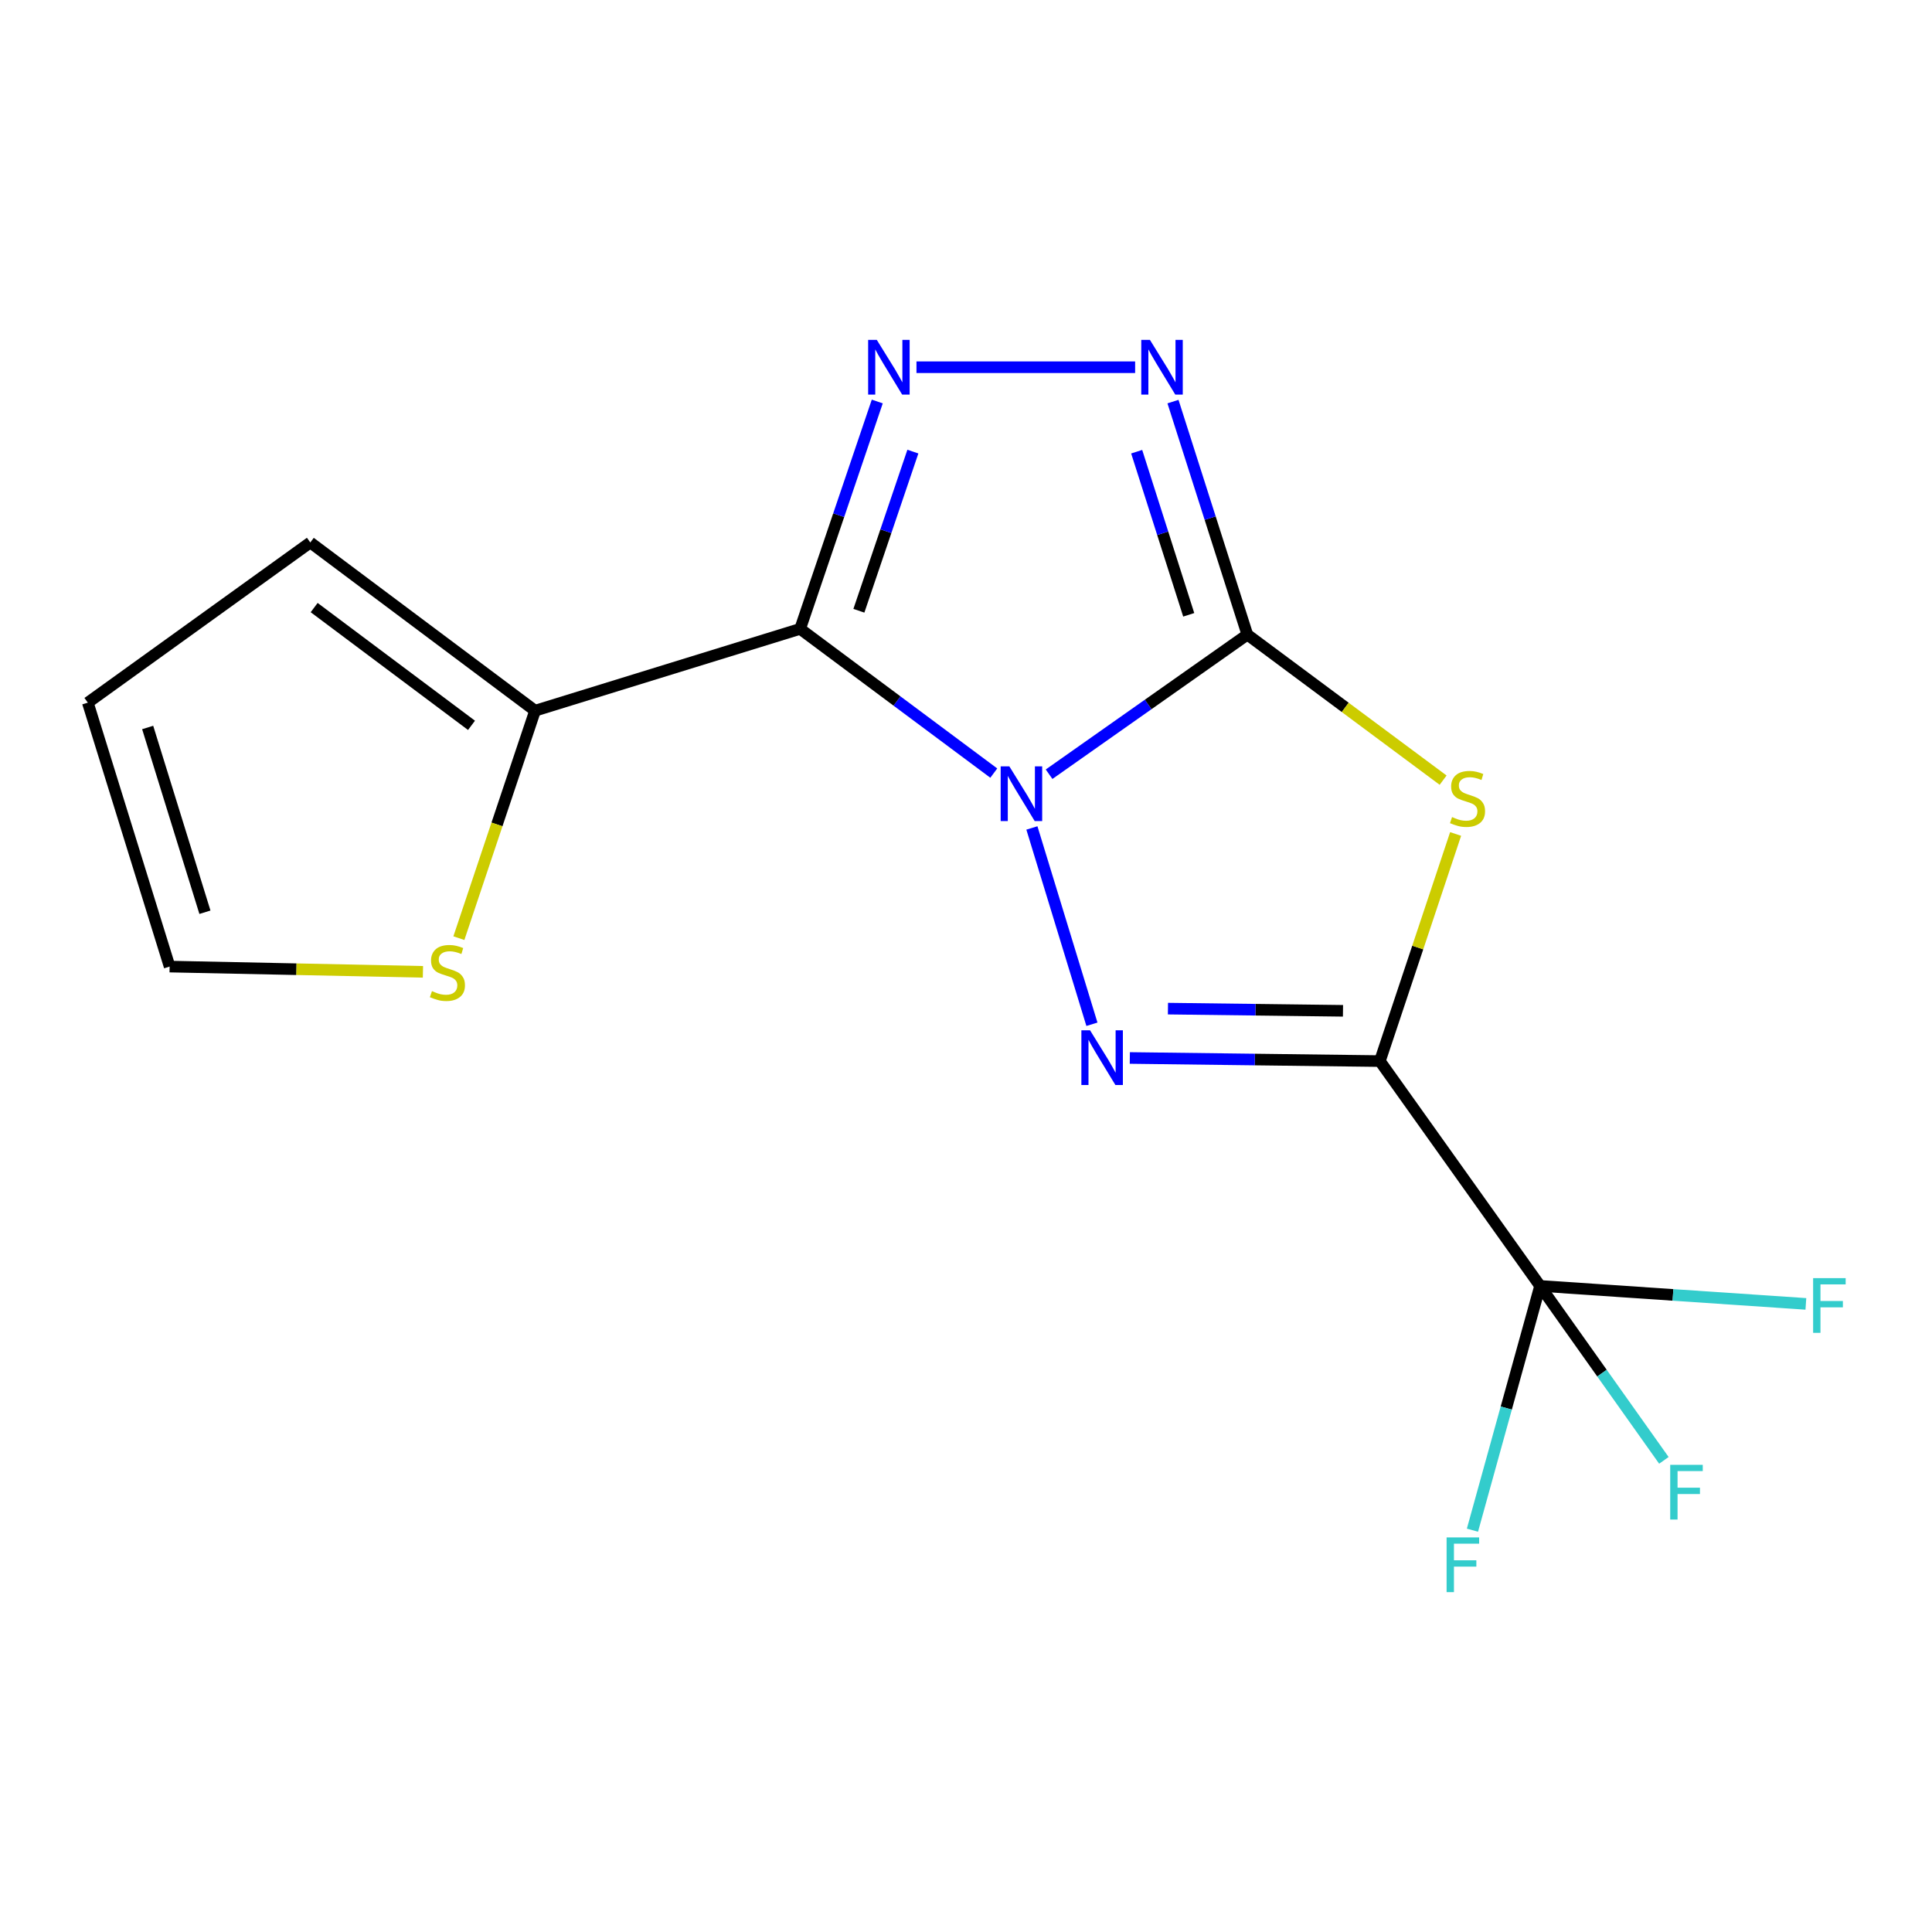 <?xml version='1.0' encoding='iso-8859-1'?>
<svg version='1.1' baseProfile='full'
              xmlns='http://www.w3.org/2000/svg'
                      xmlns:rdkit='http://www.rdkit.org/xml'
                      xmlns:xlink='http://www.w3.org/1999/xlink'
                  xml:space='preserve'
width='1000px' height='1000px' viewBox='0 0 1000 1000'>
<!-- END OF HEADER -->
<rect style='opacity:1.0;fill:#FFFFFF;stroke:none' width='1000' height='1000' x='0' y='0'> </rect>
<path class='bond-0' d='M 543.005,400.736 L 594.312,364.608' style='fill:none;fill-rule:evenodd;stroke:#0000FF;stroke-width:6px;stroke-linecap:butt;stroke-linejoin:miter;stroke-opacity:1' />
<path class='bond-0' d='M 594.312,364.608 L 645.62,328.479' style='fill:none;fill-rule:evenodd;stroke:#000000;stroke-width:6px;stroke-linecap:butt;stroke-linejoin:miter;stroke-opacity:1' />
<path class='bond-1' d='M 514.379,400.157 L 464.265,362.828' style='fill:none;fill-rule:evenodd;stroke:#0000FF;stroke-width:6px;stroke-linecap:butt;stroke-linejoin:miter;stroke-opacity:1' />
<path class='bond-1' d='M 464.265,362.828 L 414.151,325.5' style='fill:none;fill-rule:evenodd;stroke:#000000;stroke-width:6px;stroke-linecap:butt;stroke-linejoin:miter;stroke-opacity:1' />
<path class='bond-3' d='M 534.111,428.547 L 565.18,530.16' style='fill:none;fill-rule:evenodd;stroke:#0000FF;stroke-width:6px;stroke-linecap:butt;stroke-linejoin:miter;stroke-opacity:1' />
<path class='bond-4' d='M 645.62,328.479 L 696.287,366.142' style='fill:none;fill-rule:evenodd;stroke:#000000;stroke-width:6px;stroke-linecap:butt;stroke-linejoin:miter;stroke-opacity:1' />
<path class='bond-4' d='M 696.287,366.142 L 746.955,403.805' style='fill:none;fill-rule:evenodd;stroke:#CCCC00;stroke-width:6px;stroke-linecap:butt;stroke-linejoin:miter;stroke-opacity:1' />
<path class='bond-6' d='M 645.62,328.479 L 626.377,268.174' style='fill:none;fill-rule:evenodd;stroke:#000000;stroke-width:6px;stroke-linecap:butt;stroke-linejoin:miter;stroke-opacity:1' />
<path class='bond-6' d='M 626.377,268.174 L 607.135,207.868' style='fill:none;fill-rule:evenodd;stroke:#0000FF;stroke-width:6px;stroke-linecap:butt;stroke-linejoin:miter;stroke-opacity:1' />
<path class='bond-6' d='M 615.283,318.226 L 601.814,276.012' style='fill:none;fill-rule:evenodd;stroke:#000000;stroke-width:6px;stroke-linecap:butt;stroke-linejoin:miter;stroke-opacity:1' />
<path class='bond-6' d='M 601.814,276.012 L 588.344,233.798' style='fill:none;fill-rule:evenodd;stroke:#0000FF;stroke-width:6px;stroke-linecap:butt;stroke-linejoin:miter;stroke-opacity:1' />
<path class='bond-5' d='M 414.151,325.5 L 434.112,266.656' style='fill:none;fill-rule:evenodd;stroke:#000000;stroke-width:6px;stroke-linecap:butt;stroke-linejoin:miter;stroke-opacity:1' />
<path class='bond-5' d='M 434.112,266.656 L 454.074,207.812' style='fill:none;fill-rule:evenodd;stroke:#0000FF;stroke-width:6px;stroke-linecap:butt;stroke-linejoin:miter;stroke-opacity:1' />
<path class='bond-5' d='M 444.557,316.129 L 458.53,274.939' style='fill:none;fill-rule:evenodd;stroke:#000000;stroke-width:6px;stroke-linecap:butt;stroke-linejoin:miter;stroke-opacity:1' />
<path class='bond-5' d='M 458.53,274.939 L 472.503,233.748' style='fill:none;fill-rule:evenodd;stroke:#0000FF;stroke-width:6px;stroke-linecap:butt;stroke-linejoin:miter;stroke-opacity:1' />
<path class='bond-8' d='M 414.151,325.5 L 276.952,367.857' style='fill:none;fill-rule:evenodd;stroke:#000000;stroke-width:6px;stroke-linecap:butt;stroke-linejoin:miter;stroke-opacity:1' />
<path class='bond-2' d='M 714.22,549.219 L 649.507,548.413' style='fill:none;fill-rule:evenodd;stroke:#000000;stroke-width:6px;stroke-linecap:butt;stroke-linejoin:miter;stroke-opacity:1' />
<path class='bond-2' d='M 649.507,548.413 L 584.794,547.607' style='fill:none;fill-rule:evenodd;stroke:#0000FF;stroke-width:6px;stroke-linecap:butt;stroke-linejoin:miter;stroke-opacity:1' />
<path class='bond-2' d='M 695.127,523.195 L 649.828,522.631' style='fill:none;fill-rule:evenodd;stroke:#000000;stroke-width:6px;stroke-linecap:butt;stroke-linejoin:miter;stroke-opacity:1' />
<path class='bond-2' d='M 649.828,522.631 L 604.529,522.067' style='fill:none;fill-rule:evenodd;stroke:#0000FF;stroke-width:6px;stroke-linecap:butt;stroke-linejoin:miter;stroke-opacity:1' />
<path class='bond-7' d='M 714.22,549.219 L 797.144,665.591' style='fill:none;fill-rule:evenodd;stroke:#000000;stroke-width:6px;stroke-linecap:butt;stroke-linejoin:miter;stroke-opacity:1' />
<path class='bond-16' d='M 714.22,549.219 L 733.823,490.439' style='fill:none;fill-rule:evenodd;stroke:#000000;stroke-width:6px;stroke-linecap:butt;stroke-linejoin:miter;stroke-opacity:1' />
<path class='bond-16' d='M 733.823,490.439 L 753.427,431.659' style='fill:none;fill-rule:evenodd;stroke:#CCCC00;stroke-width:6px;stroke-linecap:butt;stroke-linejoin:miter;stroke-opacity:1' />
<path class='bond-17' d='M 474.364,190.076 L 587.54,190.076' style='fill:none;fill-rule:evenodd;stroke:#0000FF;stroke-width:6px;stroke-linecap:butt;stroke-linejoin:miter;stroke-opacity:1' />
<path class='bond-13' d='M 797.144,665.591 L 829.185,710.734' style='fill:none;fill-rule:evenodd;stroke:#000000;stroke-width:6px;stroke-linecap:butt;stroke-linejoin:miter;stroke-opacity:1' />
<path class='bond-13' d='M 829.185,710.734 L 861.227,755.876' style='fill:none;fill-rule:evenodd;stroke:#33CCCC;stroke-width:6px;stroke-linecap:butt;stroke-linejoin:miter;stroke-opacity:1' />
<path class='bond-14' d='M 797.144,665.591 L 779.64,728.805' style='fill:none;fill-rule:evenodd;stroke:#000000;stroke-width:6px;stroke-linecap:butt;stroke-linejoin:miter;stroke-opacity:1' />
<path class='bond-14' d='M 779.64,728.805 L 762.136,792.019' style='fill:none;fill-rule:evenodd;stroke:#33CCCC;stroke-width:6px;stroke-linecap:butt;stroke-linejoin:miter;stroke-opacity:1' />
<path class='bond-15' d='M 797.144,665.591 L 865.931,670.243' style='fill:none;fill-rule:evenodd;stroke:#000000;stroke-width:6px;stroke-linecap:butt;stroke-linejoin:miter;stroke-opacity:1' />
<path class='bond-15' d='M 865.931,670.243 L 934.719,674.895' style='fill:none;fill-rule:evenodd;stroke:#33CCCC;stroke-width:6px;stroke-linecap:butt;stroke-linejoin:miter;stroke-opacity:1' />
<path class='bond-9' d='M 276.952,367.857 L 257.232,426.723' style='fill:none;fill-rule:evenodd;stroke:#000000;stroke-width:6px;stroke-linecap:butt;stroke-linejoin:miter;stroke-opacity:1' />
<path class='bond-9' d='M 257.232,426.723 L 237.512,485.59' style='fill:none;fill-rule:evenodd;stroke:#CCCC00;stroke-width:6px;stroke-linecap:butt;stroke-linejoin:miter;stroke-opacity:1' />
<path class='bond-10' d='M 276.952,367.857 L 160.609,280.779' style='fill:none;fill-rule:evenodd;stroke:#000000;stroke-width:6px;stroke-linecap:butt;stroke-linejoin:miter;stroke-opacity:1' />
<path class='bond-10' d='M 244.05,375.438 L 162.61,314.483' style='fill:none;fill-rule:evenodd;stroke:#000000;stroke-width:6px;stroke-linecap:butt;stroke-linejoin:miter;stroke-opacity:1' />
<path class='bond-11' d='M 218.911,503.018 L 153.354,501.659' style='fill:none;fill-rule:evenodd;stroke:#CCCC00;stroke-width:6px;stroke-linecap:butt;stroke-linejoin:miter;stroke-opacity:1' />
<path class='bond-11' d='M 153.354,501.659 L 87.798,500.301' style='fill:none;fill-rule:evenodd;stroke:#000000;stroke-width:6px;stroke-linecap:butt;stroke-linejoin:miter;stroke-opacity:1' />
<path class='bond-12' d='M 160.609,280.779 L 45.455,363.689' style='fill:none;fill-rule:evenodd;stroke:#000000;stroke-width:6px;stroke-linecap:butt;stroke-linejoin:miter;stroke-opacity:1' />
<path class='bond-18' d='M 87.798,500.301 L 45.455,363.689' style='fill:none;fill-rule:evenodd;stroke:#000000;stroke-width:6px;stroke-linecap:butt;stroke-linejoin:miter;stroke-opacity:1' />
<path class='bond-18' d='M 106.074,472.175 L 76.434,376.547' style='fill:none;fill-rule:evenodd;stroke:#000000;stroke-width:6px;stroke-linecap:butt;stroke-linejoin:miter;stroke-opacity:1' />
<path  class='atom-0' d='M 522.429 396.656
L 531.709 411.656
Q 532.629 413.136, 534.109 415.816
Q 535.589 418.496, 535.669 418.656
L 535.669 396.656
L 539.429 396.656
L 539.429 424.976
L 535.549 424.976
L 525.589 408.576
Q 524.429 406.656, 523.189 404.456
Q 521.989 402.256, 521.629 401.576
L 521.629 424.976
L 517.949 424.976
L 517.949 396.656
L 522.429 396.656
' fill='#0000FF'/>
<path  class='atom-4' d='M 564.2 533.268
L 573.48 548.268
Q 574.4 549.748, 575.88 552.428
Q 577.36 555.108, 577.44 555.268
L 577.44 533.268
L 581.2 533.268
L 581.2 561.588
L 577.32 561.588
L 567.36 545.188
Q 566.2 543.268, 564.96 541.068
Q 563.76 538.868, 563.4 538.188
L 563.4 561.588
L 559.72 561.588
L 559.72 533.268
L 564.2 533.268
' fill='#0000FF'/>
<path  class='atom-5' d='M 751.585 422.914
Q 751.905 423.034, 753.225 423.594
Q 754.545 424.154, 755.985 424.514
Q 757.465 424.834, 758.905 424.834
Q 761.585 424.834, 763.145 423.554
Q 764.705 422.234, 764.705 419.954
Q 764.705 418.394, 763.905 417.434
Q 763.145 416.474, 761.945 415.954
Q 760.745 415.434, 758.745 414.834
Q 756.225 414.074, 754.705 413.354
Q 753.225 412.634, 752.145 411.114
Q 751.105 409.594, 751.105 407.034
Q 751.105 403.474, 753.505 401.274
Q 755.945 399.074, 760.745 399.074
Q 764.025 399.074, 767.745 400.634
L 766.825 403.714
Q 763.425 402.314, 760.865 402.314
Q 758.105 402.314, 756.585 403.474
Q 755.065 404.594, 755.105 406.554
Q 755.105 408.074, 755.865 408.994
Q 756.665 409.914, 757.785 410.434
Q 758.945 410.954, 760.865 411.554
Q 763.425 412.354, 764.945 413.154
Q 766.465 413.954, 767.545 415.594
Q 768.665 417.194, 768.665 419.954
Q 768.665 423.874, 766.025 425.994
Q 763.425 428.074, 759.065 428.074
Q 756.545 428.074, 754.625 427.514
Q 752.745 426.994, 750.505 426.074
L 751.585 422.914
' fill='#CCCC00'/>
<path  class='atom-6' d='M 453.83 175.916
L 463.11 190.916
Q 464.03 192.396, 465.51 195.076
Q 466.99 197.756, 467.07 197.916
L 467.07 175.916
L 470.83 175.916
L 470.83 204.236
L 466.95 204.236
L 456.99 187.836
Q 455.83 185.916, 454.59 183.716
Q 453.39 181.516, 453.03 180.836
L 453.03 204.236
L 449.35 204.236
L 449.35 175.916
L 453.83 175.916
' fill='#0000FF'/>
<path  class='atom-7' d='M 595.198 175.916
L 604.478 190.916
Q 605.398 192.396, 606.878 195.076
Q 608.358 197.756, 608.438 197.916
L 608.438 175.916
L 612.198 175.916
L 612.198 204.236
L 608.318 204.236
L 598.358 187.836
Q 597.198 185.916, 595.958 183.716
Q 594.758 181.516, 594.398 180.836
L 594.398 204.236
L 590.718 204.236
L 590.718 175.916
L 595.198 175.916
' fill='#0000FF'/>
<path  class='atom-10' d='M 223.586 513
Q 223.906 513.12, 225.226 513.68
Q 226.546 514.24, 227.986 514.6
Q 229.466 514.92, 230.906 514.92
Q 233.586 514.92, 235.146 513.64
Q 236.706 512.32, 236.706 510.04
Q 236.706 508.48, 235.906 507.52
Q 235.146 506.56, 233.946 506.04
Q 232.746 505.52, 230.746 504.92
Q 228.226 504.16, 226.706 503.44
Q 225.226 502.72, 224.146 501.2
Q 223.106 499.68, 223.106 497.12
Q 223.106 493.56, 225.506 491.36
Q 227.946 489.16, 232.746 489.16
Q 236.026 489.16, 239.746 490.72
L 238.826 493.8
Q 235.426 492.4, 232.866 492.4
Q 230.106 492.4, 228.586 493.56
Q 227.066 494.68, 227.106 496.64
Q 227.106 498.16, 227.866 499.08
Q 228.666 500, 229.786 500.52
Q 230.946 501.04, 232.866 501.64
Q 235.426 502.44, 236.946 503.24
Q 238.466 504.04, 239.546 505.68
Q 240.666 507.28, 240.666 510.04
Q 240.666 513.96, 238.026 516.08
Q 235.426 518.16, 231.066 518.16
Q 228.546 518.16, 226.626 517.6
Q 224.746 517.08, 222.506 516.16
L 223.586 513
' fill='#CCCC00'/>
<path  class='atom-14' d='M 864.5 758.191
L 881.34 758.191
L 881.34 761.431
L 868.3 761.431
L 868.3 770.031
L 879.9 770.031
L 879.9 773.311
L 868.3 773.311
L 868.3 786.511
L 864.5 786.511
L 864.5 758.191
' fill='#33CCCC'/>
<path  class='atom-15' d='M 748.759 795.764
L 765.599 795.764
L 765.599 799.004
L 752.559 799.004
L 752.559 807.604
L 764.159 807.604
L 764.159 810.884
L 752.559 810.884
L 752.559 824.084
L 748.759 824.084
L 748.759 795.764
' fill='#33CCCC'/>
<path  class='atom-16' d='M 938.471 661.558
L 955.311 661.558
L 955.311 664.798
L 942.271 664.798
L 942.271 673.398
L 953.871 673.398
L 953.871 676.678
L 942.271 676.678
L 942.271 689.878
L 938.471 689.878
L 938.471 661.558
' fill='#33CCCC'/>
</svg>
